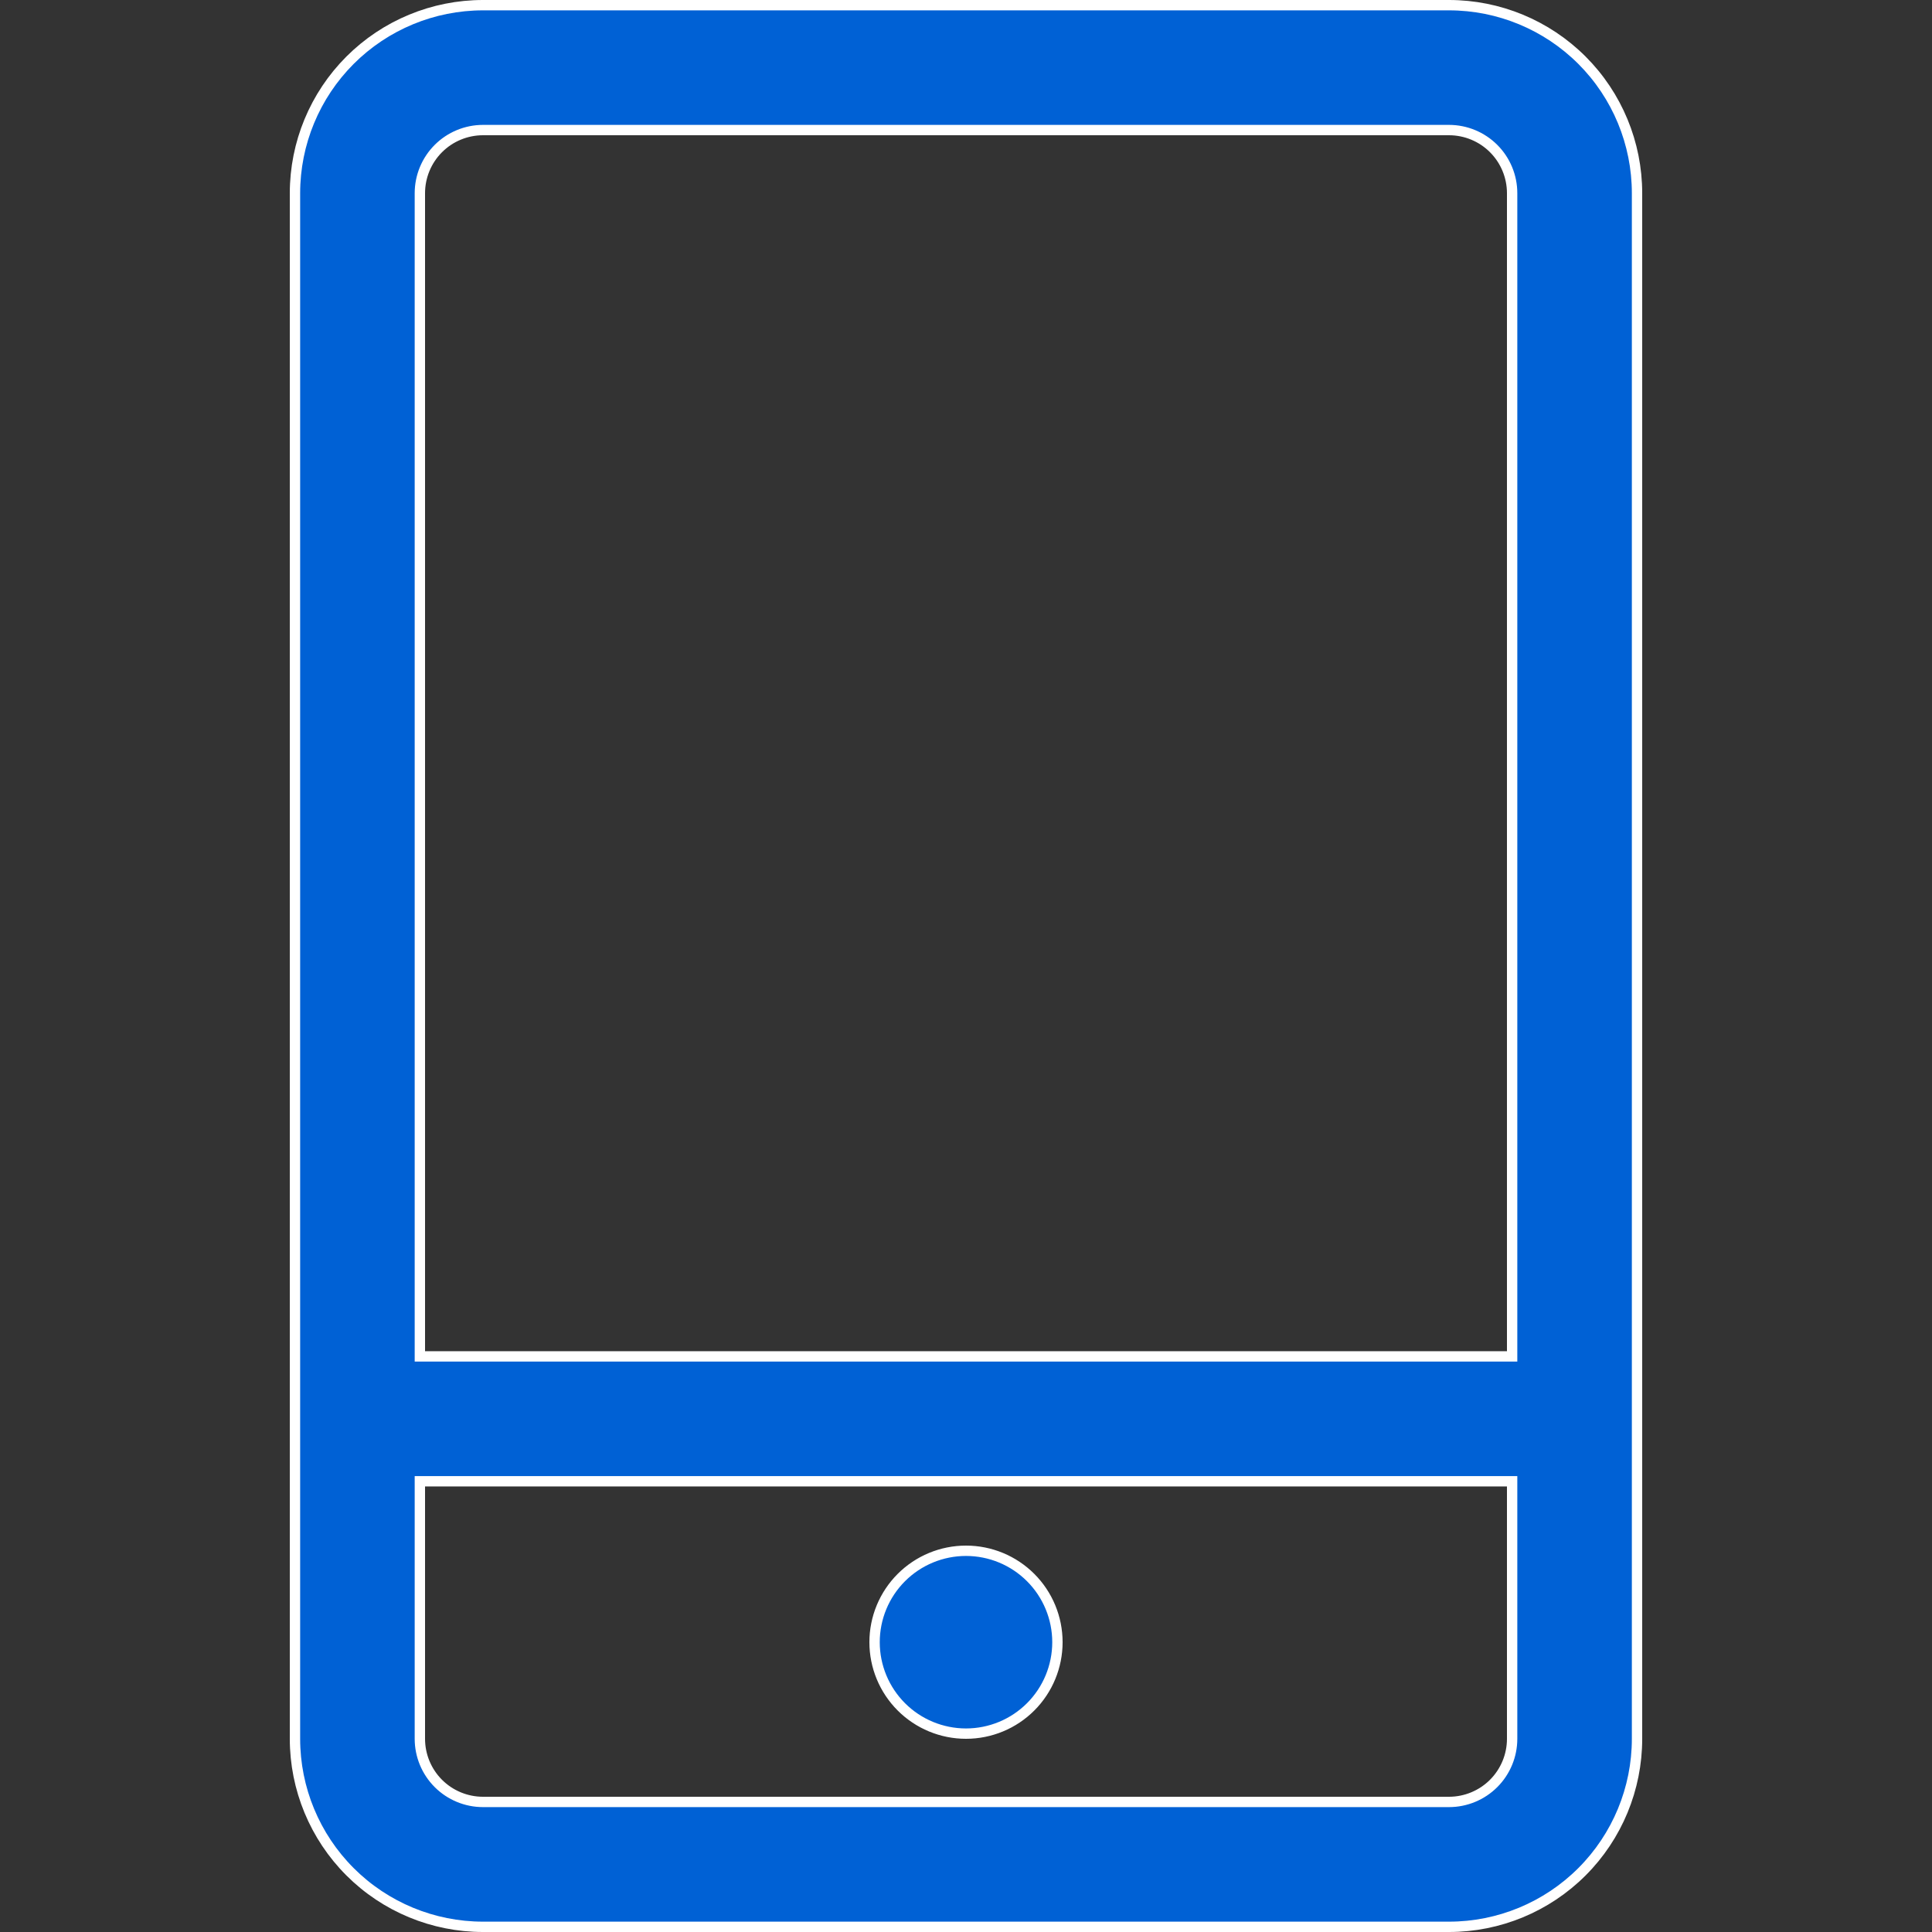 <svg width="56" height="56" viewBox="0 0 56 56" fill="none" xmlns="http://www.w3.org/2000/svg">
<rect x="0" y="0" width="56" height="56" fill="#333333" stroke="none"/>
<path d="M43.83 43.086V42.936H43.68H12.32H12.17V43.086V50.4C12.17 50.885 12.363 51.351 12.706 51.694C13.049 52.037 13.515 52.23 14 52.23H42C42.485 52.23 42.951 52.037 43.294 51.694C43.637 51.351 43.83 50.885 43.83 50.4V43.086ZM12.17 39.166V39.316H12.32H43.68H43.83V39.166V5.6C43.83 5.115 43.637 4.649 43.294 4.306C42.951 3.963 42.485 3.77 42 3.77H14C13.515 3.77 13.049 3.963 12.706 4.306C12.363 4.649 12.17 5.115 12.17 5.6V39.166ZM42 0.15C43.445 0.15 44.832 0.724 45.854 1.746C46.876 2.768 47.45 4.155 47.45 5.6V50.4C47.45 51.845 46.876 53.232 45.854 54.254C44.832 55.276 43.445 55.85 42 55.85H14C12.555 55.85 11.168 55.276 10.146 54.254C9.124 53.232 8.55 51.845 8.55 50.4V5.6C8.55 4.155 9.124 2.768 10.146 1.746C11.168 0.724 12.555 0.15 14 0.15H42ZM28 44.95C28.703 44.95 29.377 45.229 29.874 45.726C30.371 46.223 30.65 46.897 30.65 47.6C30.65 48.303 30.371 48.977 29.874 49.474C29.377 49.971 28.703 50.25 28 50.25C27.297 50.25 26.623 49.971 26.126 49.474C25.629 48.977 25.35 48.303 25.35 47.6C25.35 46.897 25.629 46.223 26.126 45.726C26.623 45.229 27.297 44.95 28 44.95Z" fill="#0061D5" stroke="white" stroke-width="0.3"/>
</svg>
